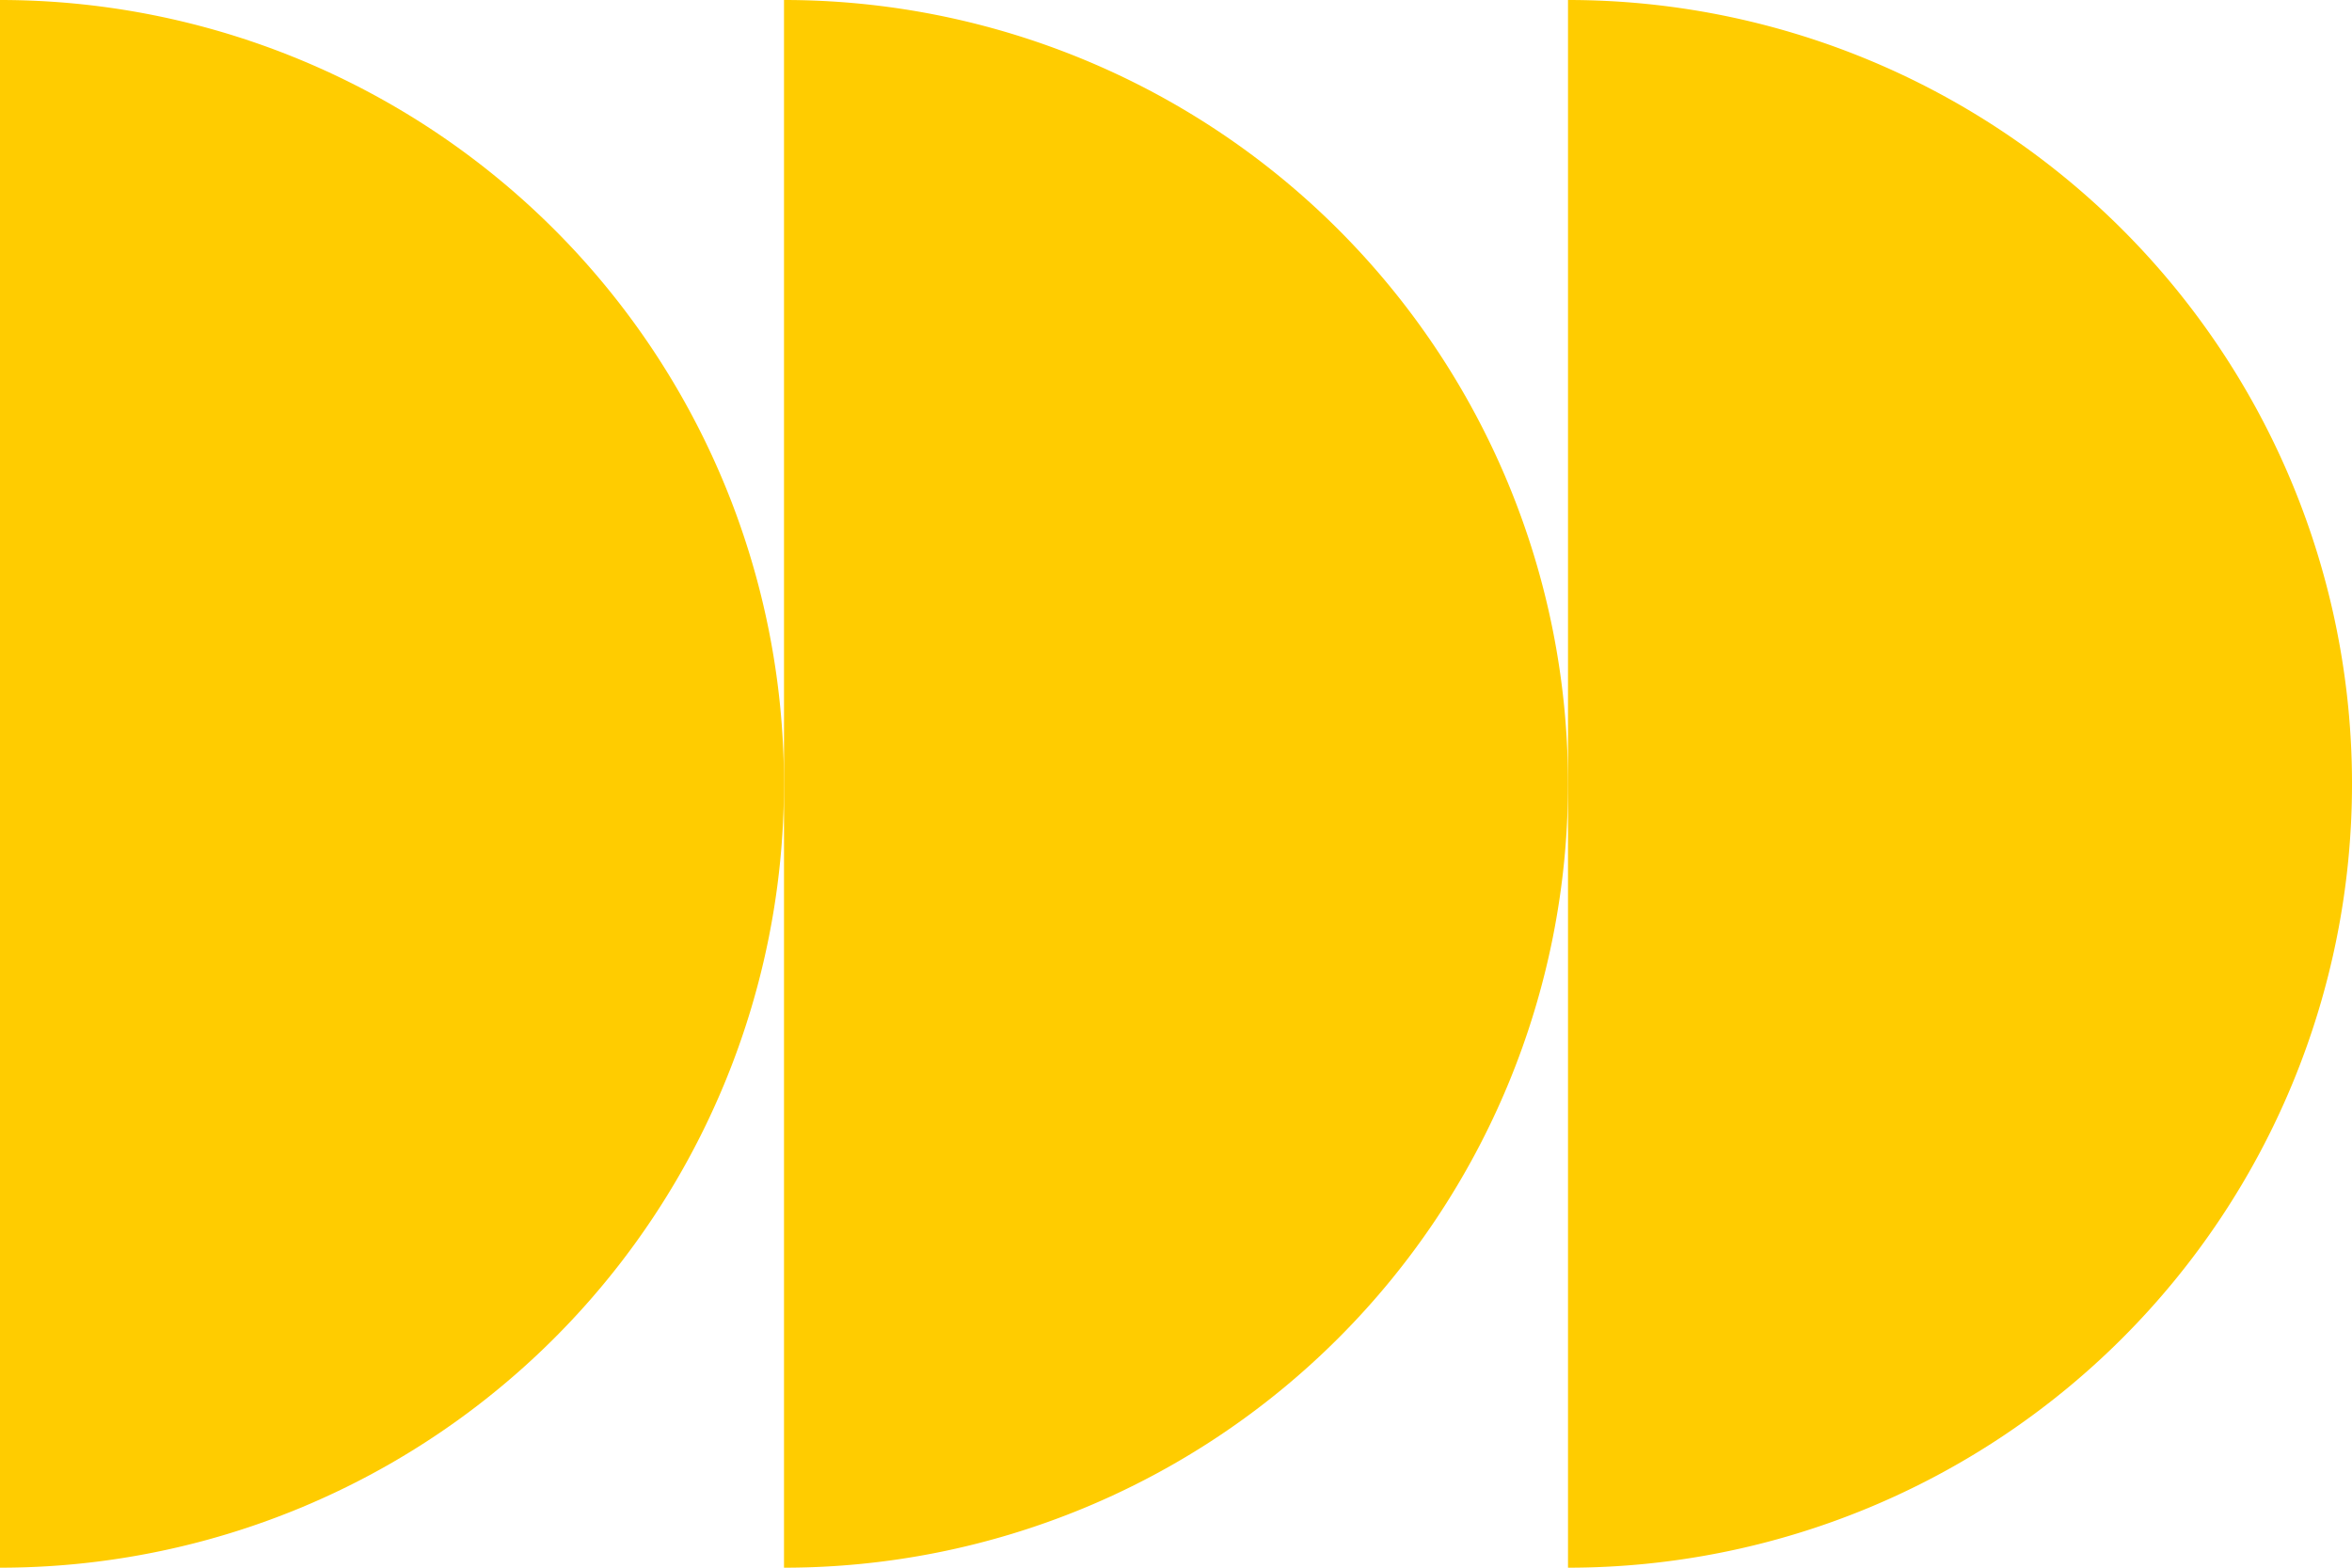 <svg xmlns="http://www.w3.org/2000/svg" viewBox="0 0 337.499 224.999"><defs><style>.cls-1{fill:#fc0;}</style></defs><g id="레이어_2" data-name="레이어 2"><g id="Слой_1" data-name="Слой 1"><path class="cls-1" d="M0,0A112.5,112.5,0,0,1,112.5,112.5,112.5,112.5,0,0,1,0,225Z"/><path class="cls-1" d="M112.5,0a112.5,112.5,0,0,1,0,225Z"/><path class="cls-1" d="M225,0a112.5,112.5,0,1,1,0,225Z"/></g></g></svg>